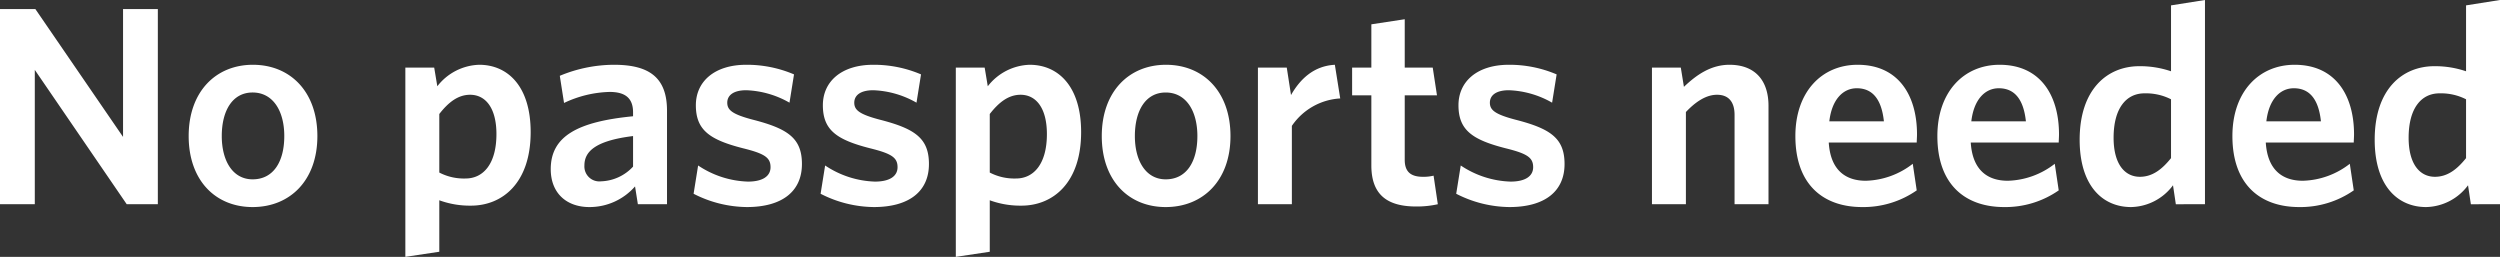 <svg xmlns="http://www.w3.org/2000/svg" width="353.52" height="36.32" viewBox="0 0 353.52 36.32"><rect x="0" y="0" width="353.52" height="36.32" fill="#333333" stroke="none"/><path d="M25.24,38V10.4H20.32V28.48L7.92,10.4h-5V38H7.84V19l13,19ZM47.8,28.36c0-6.28-3.84-10.08-9.12-10.08-5.24,0-9.08,3.8-9.08,10.08S33.4,38.4,38.64,38.4C43.92,38.4,47.8,34.64,47.8,28.36Zm-4.68,0c0,3.6-1.52,6.12-4.48,6.12-2.8,0-4.36-2.6-4.36-6.12,0-3.6,1.52-6.16,4.36-6.16C41.52,22.2,43.12,24.8,43.12,28.36Zm34.84-.56c0-6.48-3.24-9.52-7.28-9.52a7.771,7.771,0,0,0-5.92,3.04l-.44-2.64H60.24V45.44l4.8-.72V37.44a12.553,12.553,0,0,0,4.48.76C73.96,38.2,77.96,35,77.96,27.8Zm-4.84.28c0,4.24-1.88,6.28-4.36,6.28a7.525,7.525,0,0,1-3.72-.84V25.24c1.28-1.64,2.64-2.72,4.36-2.72C71.56,22.52,73.12,24.36,73.12,28.08ZM97.24,38V24.76c0-4.64-2.48-6.48-7.48-6.48a20,20,0,0,0-7.68,1.56l.6,3.84a15.881,15.881,0,0,1,6.44-1.56c2.12,0,3.32.8,3.32,2.88v.56c-7.8.76-11.64,2.8-11.64,7.48,0,3.36,2.2,5.36,5.48,5.36a8.534,8.534,0,0,0,6.44-2.92l.4,2.52Zm-4.8-5.32a6.432,6.432,0,0,1-4.52,2.08,2.116,2.116,0,0,1-2.36-2.24c0-1.84,1.32-3.48,6.88-4.16Zm23.88-.36c0-3.64-1.96-5-6.96-6.28-2.88-.76-3.6-1.36-3.6-2.4s.88-1.76,2.68-1.76a13.2,13.2,0,0,1,6.12,1.76l.64-4a16.97,16.97,0,0,0-6.76-1.36c-4.48,0-7.12,2.36-7.12,5.72,0,3.52,1.96,4.88,6.64,6.08,3.08.76,3.92,1.32,3.92,2.68,0,1.28-1.12,2.04-3.2,2.04a13.368,13.368,0,0,1-7.04-2.28l-.64,4a16.8,16.8,0,0,0,7.52,1.88C113.6,38.4,116.32,36.12,116.32,32.32Zm17.96,0c0-3.64-1.96-5-6.96-6.28-2.88-.76-3.6-1.36-3.6-2.4s.88-1.76,2.68-1.76a13.2,13.2,0,0,1,6.12,1.76l.64-4a16.97,16.97,0,0,0-6.76-1.36c-4.48,0-7.12,2.36-7.12,5.72,0,3.52,1.96,4.88,6.64,6.08,3.08.76,3.92,1.32,3.92,2.68,0,1.28-1.12,2.04-3.2,2.04a13.368,13.368,0,0,1-7.04-2.28l-.64,4a16.8,16.8,0,0,0,7.52,1.88C131.56,38.4,134.28,36.12,134.28,32.32ZM155.8,27.8c0-6.48-3.24-9.52-7.28-9.52a7.771,7.771,0,0,0-5.92,3.04l-.44-2.64h-4.08V45.44l4.8-.72V37.44a12.553,12.553,0,0,0,4.48.76C151.8,38.2,155.8,35,155.8,27.8Zm-4.84.28c0,4.24-1.88,6.28-4.36,6.28a7.525,7.525,0,0,1-3.72-.84V25.24c1.28-1.64,2.64-2.72,4.36-2.72C149.4,22.52,150.96,24.36,150.96,28.08Zm25.96.28c0-6.28-3.84-10.08-9.12-10.08-5.24,0-9.08,3.8-9.08,10.08s3.8,10.04,9.04,10.04C173.04,38.4,176.92,34.64,176.92,28.36Zm-4.68,0c0,3.6-1.52,6.12-4.48,6.12-2.8,0-4.36-2.6-4.36-6.12,0-3.6,1.52-6.16,4.36-6.16C170.64,22.2,172.24,24.8,172.24,28.36Zm20.2-5.32-.76-4.76c-3,.16-4.92,2.04-6.2,4.28l-.6-3.88H180.8V38h4.8V26.92A8.874,8.874,0,0,1,192.44,23.04ZM206.24,38l-.6-4.04a5.912,5.912,0,0,1-1.52.16c-1.84,0-2.56-.84-2.56-2.4V22.6h4.56l-.6-3.92h-3.96V11.84l-4.72.72v6.12h-2.72V22.6h2.72v9.92c0,4.4,2.56,5.8,6.36,5.8A13.5,13.5,0,0,0,206.24,38Zm17.92-5.68c0-3.64-1.96-5-6.96-6.28-2.88-.76-3.6-1.36-3.6-2.4s.88-1.76,2.68-1.76a13.2,13.2,0,0,1,6.12,1.76l.64-4a16.97,16.97,0,0,0-6.76-1.36c-4.48,0-7.12,2.36-7.12,5.72,0,3.52,1.96,4.88,6.64,6.08,3.08.76,3.92,1.32,3.92,2.68,0,1.28-1.12,2.04-3.2,2.04a13.368,13.368,0,0,1-7.04-2.28l-.64,4a16.8,16.8,0,0,0,7.52,1.88C221.44,38.4,224.16,36.12,224.16,32.32ZM253,38V24.08c0-3.6-1.92-5.8-5.52-5.8-2.6,0-4.64,1.4-6.44,3.12l-.44-2.72h-4.08V38h4.8V24.96c1.4-1.48,2.88-2.44,4.4-2.44,1.76,0,2.48,1.16,2.48,2.84V38Zm20.96-1.96-.56-3.76a11.254,11.254,0,0,1-6.64,2.4c-2.96,0-5-1.6-5.24-5.4h12.44c0-.28.04-.76.04-1.16,0-5.48-2.6-9.84-8.4-9.84-5.04,0-8.8,3.8-8.8,10.08,0,6.96,4.04,10.04,9.44,10.04A13.2,13.2,0,0,0,273.96,36.04ZM265.48,21.6c2.32,0,3.52,1.68,3.84,4.68H261.6C261.96,23.16,263.56,21.6,265.48,21.6Zm28.56,14.44-.56-3.76a11.254,11.254,0,0,1-6.64,2.4c-2.96,0-5-1.6-5.24-5.4h12.44c0-.28.04-.76.04-1.16,0-5.48-2.6-9.84-8.4-9.84-5.04,0-8.8,3.8-8.8,10.08,0,6.96,4.04,10.04,9.44,10.04A13.2,13.2,0,0,0,294.04,36.04ZM285.56,21.6c2.32,0,3.52,1.68,3.84,4.68h-7.72C282.04,23.16,283.64,21.6,285.56,21.6ZM314.72,38V9.12l-4.8.76V19.2a13.607,13.607,0,0,0-4.48-.72c-4.48,0-8.44,3.2-8.44,10.4,0,6.52,3.24,9.52,7.28,9.52a7.565,7.565,0,0,0,5.92-3.08l.4,2.68Zm-4.8-6.52c-1.28,1.6-2.64,2.64-4.4,2.64-2.12,0-3.72-1.76-3.72-5.52,0-4.24,1.84-6.28,4.36-6.28a7.8,7.8,0,0,1,3.76.84Zm25.84,4.56-.56-3.76a11.254,11.254,0,0,1-6.64,2.4c-2.96,0-5-1.6-5.24-5.4h12.44c0-.28.04-.76.04-1.16,0-5.48-2.6-9.84-8.4-9.84-5.04,0-8.8,3.8-8.8,10.08,0,6.96,4.04,10.04,9.44,10.04A13.2,13.2,0,0,0,335.76,36.04ZM327.28,21.6c2.32,0,3.52,1.68,3.84,4.68H323.4C323.76,23.16,325.36,21.6,327.28,21.6ZM356.44,38V9.12l-4.8.76V19.2a13.607,13.607,0,0,0-4.48-.72c-4.48,0-8.44,3.2-8.44,10.4,0,6.52,3.24,9.52,7.28,9.52a7.565,7.565,0,0,0,5.92-3.08l.4,2.68Zm-4.8-6.52c-1.28,1.6-2.64,2.64-4.4,2.64-2.12,0-3.72-1.76-3.72-5.52,0-4.24,1.84-6.28,4.36-6.28a7.8,7.8,0,0,1,3.76.84Z" transform="translate(-2.92 -9.12)" fill="#fff"/></svg>